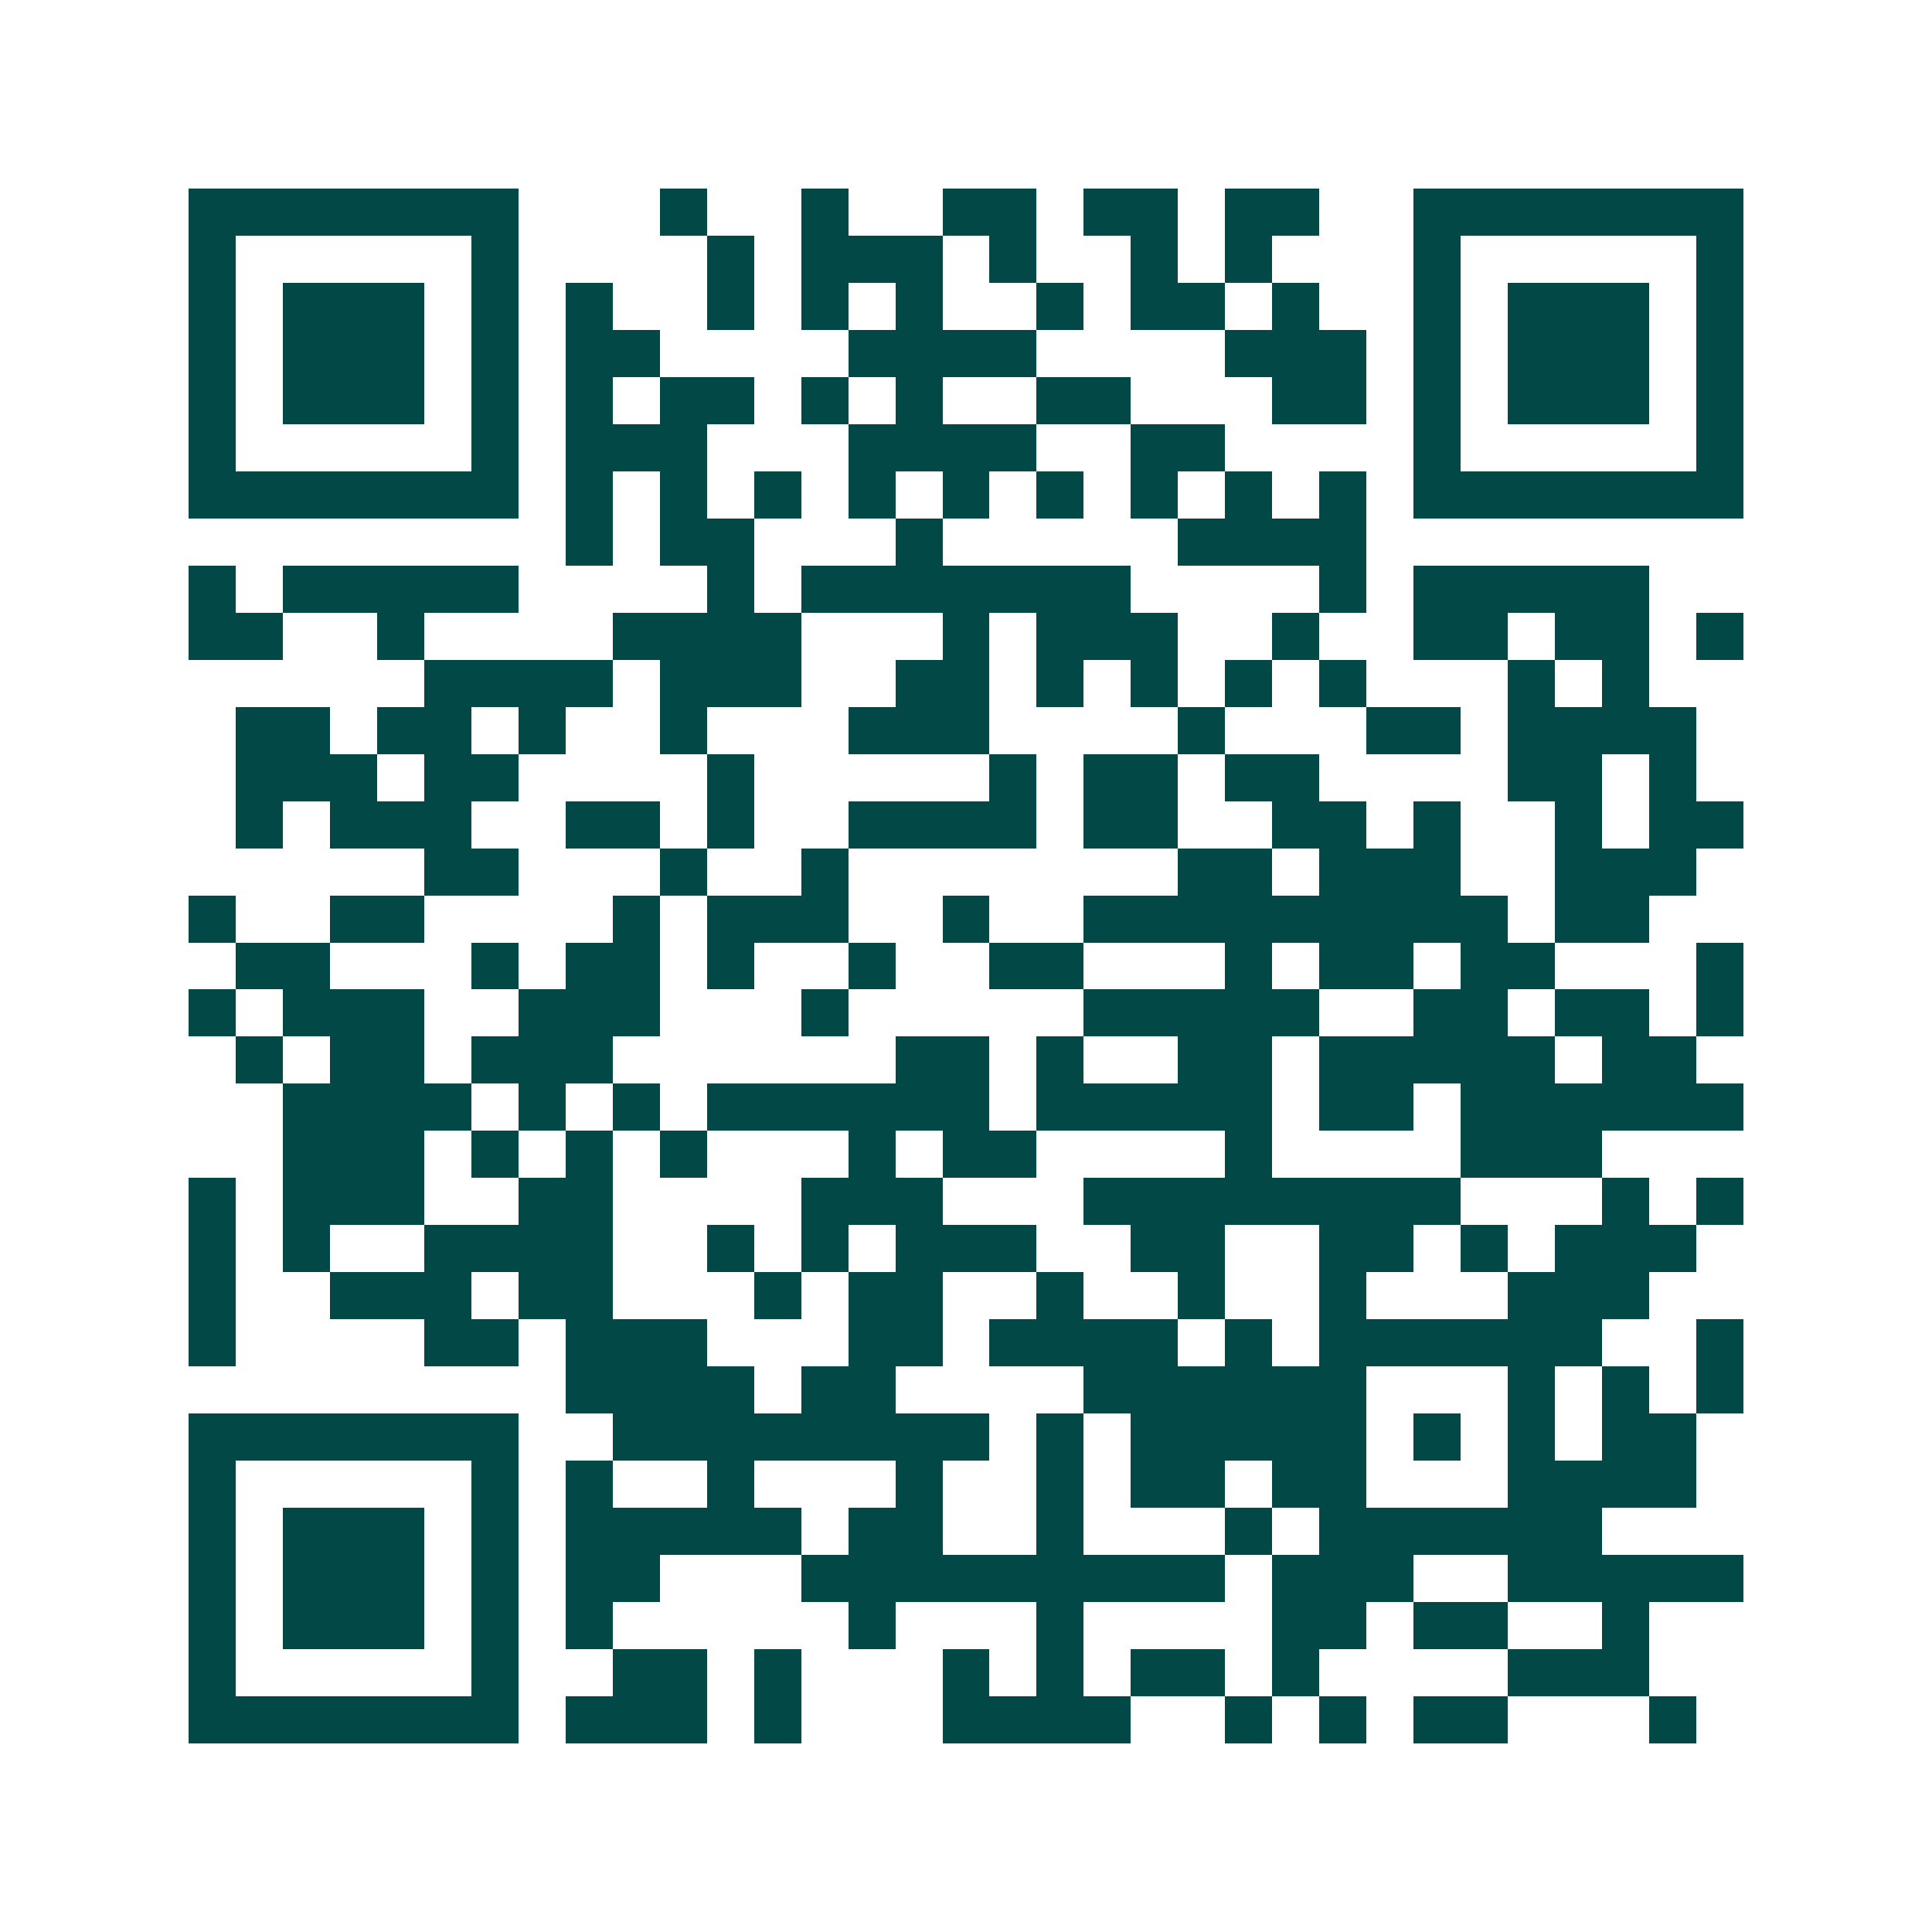 <svg xmlns="http://www.w3.org/2000/svg" width="200" height="200" viewBox="0 0 41 41" shape-rendering="crispEdges"><path fill="#ffffff" d="M0 0h41v41H0z"/><path stroke="#014847" d="M4 4.5h7m3 0h1m2 0h1m2 0h2m1 0h2m1 0h2m2 0h7M4 5.5h1m5 0h1m4 0h1m1 0h3m1 0h1m2 0h1m1 0h1m3 0h1m5 0h1M4 6.5h1m1 0h3m1 0h1m1 0h1m2 0h1m1 0h1m1 0h1m2 0h1m1 0h2m1 0h1m2 0h1m1 0h3m1 0h1M4 7.5h1m1 0h3m1 0h1m1 0h2m4 0h4m4 0h3m1 0h1m1 0h3m1 0h1M4 8.5h1m1 0h3m1 0h1m1 0h1m1 0h2m1 0h1m1 0h1m2 0h2m3 0h2m1 0h1m1 0h3m1 0h1M4 9.5h1m5 0h1m1 0h3m3 0h4m2 0h2m4 0h1m5 0h1M4 10.5h7m1 0h1m1 0h1m1 0h1m1 0h1m1 0h1m1 0h1m1 0h1m1 0h1m1 0h1m1 0h7M12 11.5h1m1 0h2m3 0h1m5 0h4M4 12.5h1m1 0h5m4 0h1m1 0h7m4 0h1m1 0h5M4 13.5h2m2 0h1m4 0h4m3 0h1m1 0h3m2 0h1m2 0h2m1 0h2m1 0h1M9 14.5h4m1 0h3m2 0h2m1 0h1m1 0h1m1 0h1m1 0h1m3 0h1m1 0h1M5 15.5h2m1 0h2m1 0h1m2 0h1m3 0h3m4 0h1m3 0h2m1 0h4M5 16.5h3m1 0h2m4 0h1m5 0h1m1 0h2m1 0h2m4 0h2m1 0h1M5 17.5h1m1 0h3m2 0h2m1 0h1m2 0h4m1 0h2m2 0h2m1 0h1m2 0h1m1 0h2M9 18.5h2m3 0h1m2 0h1m7 0h2m1 0h3m2 0h3M4 19.5h1m2 0h2m4 0h1m1 0h3m2 0h1m2 0h9m1 0h2M5 20.5h2m3 0h1m1 0h2m1 0h1m2 0h1m2 0h2m3 0h1m1 0h2m1 0h2m3 0h1M4 21.5h1m1 0h3m2 0h3m3 0h1m5 0h5m2 0h2m1 0h2m1 0h1M5 22.5h1m1 0h2m1 0h3m6 0h2m1 0h1m2 0h2m1 0h5m1 0h2M6 23.5h4m1 0h1m1 0h1m1 0h6m1 0h5m1 0h2m1 0h6M6 24.5h3m1 0h1m1 0h1m1 0h1m3 0h1m1 0h2m4 0h1m4 0h3M4 25.5h1m1 0h3m2 0h2m4 0h3m3 0h8m3 0h1m1 0h1M4 26.5h1m1 0h1m2 0h4m2 0h1m1 0h1m1 0h3m2 0h2m2 0h2m1 0h1m1 0h3M4 27.5h1m2 0h3m1 0h2m3 0h1m1 0h2m2 0h1m2 0h1m2 0h1m3 0h3M4 28.5h1m4 0h2m1 0h3m3 0h2m1 0h4m1 0h1m1 0h6m2 0h1M12 29.5h4m1 0h2m4 0h6m3 0h1m1 0h1m1 0h1M4 30.5h7m2 0h8m1 0h1m1 0h5m1 0h1m1 0h1m1 0h2M4 31.5h1m5 0h1m1 0h1m2 0h1m3 0h1m2 0h1m1 0h2m1 0h2m3 0h4M4 32.5h1m1 0h3m1 0h1m1 0h5m1 0h2m2 0h1m3 0h1m1 0h6M4 33.5h1m1 0h3m1 0h1m1 0h2m3 0h9m1 0h3m2 0h5M4 34.5h1m1 0h3m1 0h1m1 0h1m5 0h1m3 0h1m4 0h2m1 0h2m2 0h1M4 35.5h1m5 0h1m2 0h2m1 0h1m3 0h1m1 0h1m1 0h2m1 0h1m4 0h3M4 36.5h7m1 0h3m1 0h1m3 0h4m2 0h1m1 0h1m1 0h2m3 0h1"/></svg>
